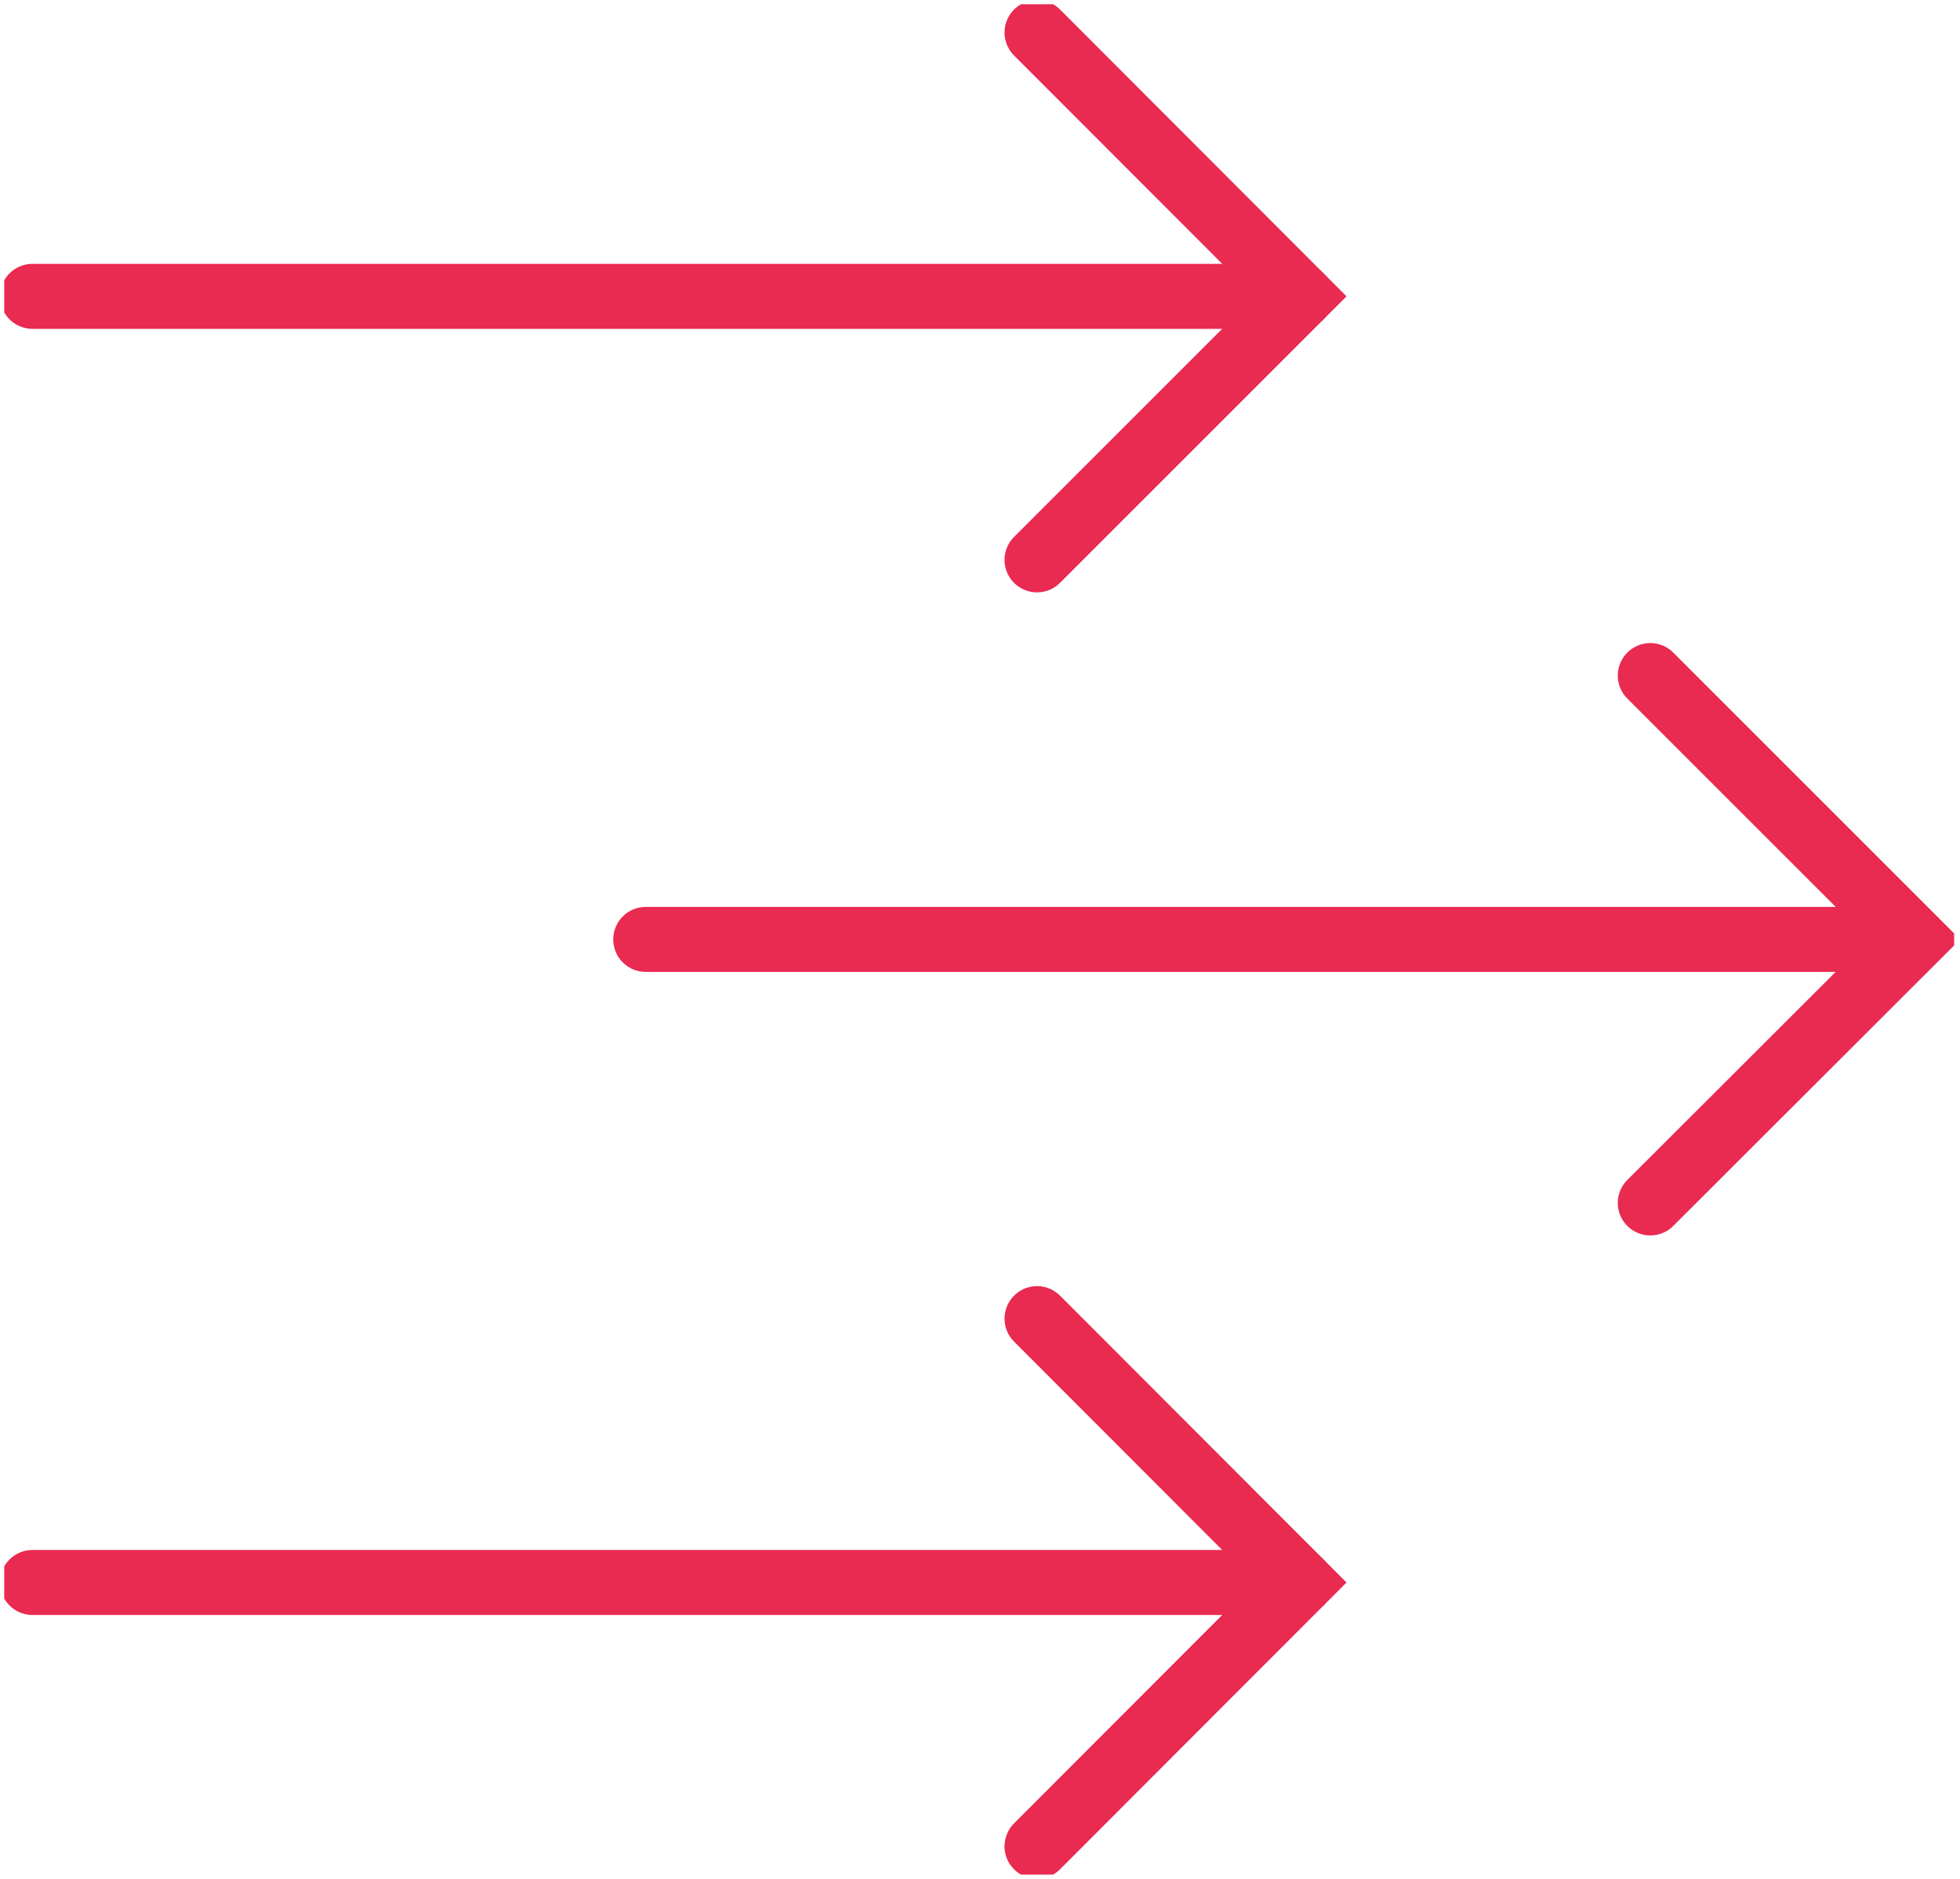 <?xml version="1.0" encoding="UTF-8"?>
<svg xmlns="http://www.w3.org/2000/svg" xmlns:xlink="http://www.w3.org/1999/xlink" viewBox="0 0 60.31 57.82">
  <defs>
    <style>.a,.e{fill:none;}.b{clip-path:url(#a);}.c{isolation:isolate;}.d{clip-path:url(#b);}.e{stroke:#e92a51;stroke-linecap:round;stroke-miterlimit:10;stroke-width:2px;}</style>
    <clipPath id="a" transform="translate(0.13 -1.09)">
      <rect class="a" y="1.22" width="60" height="57.56"></rect>
    </clipPath>
    <clipPath id="b" transform="translate(0.13 -1.09)">
      <rect class="a" y="1.22" width="60.26" height="57.56"></rect>
    </clipPath>
  </defs>
  <title>ico-vykup-01</title>
  <g class="b">
    <g class="c">
      <g class="d">
        <polyline class="e" points="50.78 20.79 58.9 28.91 50.78 37.02"></polyline>
        <line class="e" x1="19.87" y1="28.91" x2="58.89" y2="28.91"></line>
        <polyline class="e" points="31.91 40.58 40.02 48.7 31.91 56.82"></polyline>
        <line class="e" x1="1" y1="48.7" x2="40.02" y2="48.7"></line>
        <polyline class="e" points="31.91 1 40.02 9.12 31.91 17.23"></polyline>
        <line class="e" x1="1" y1="9.12" x2="40.02" y2="9.12"></line>
      </g>
    </g>
  </g>
</svg>
